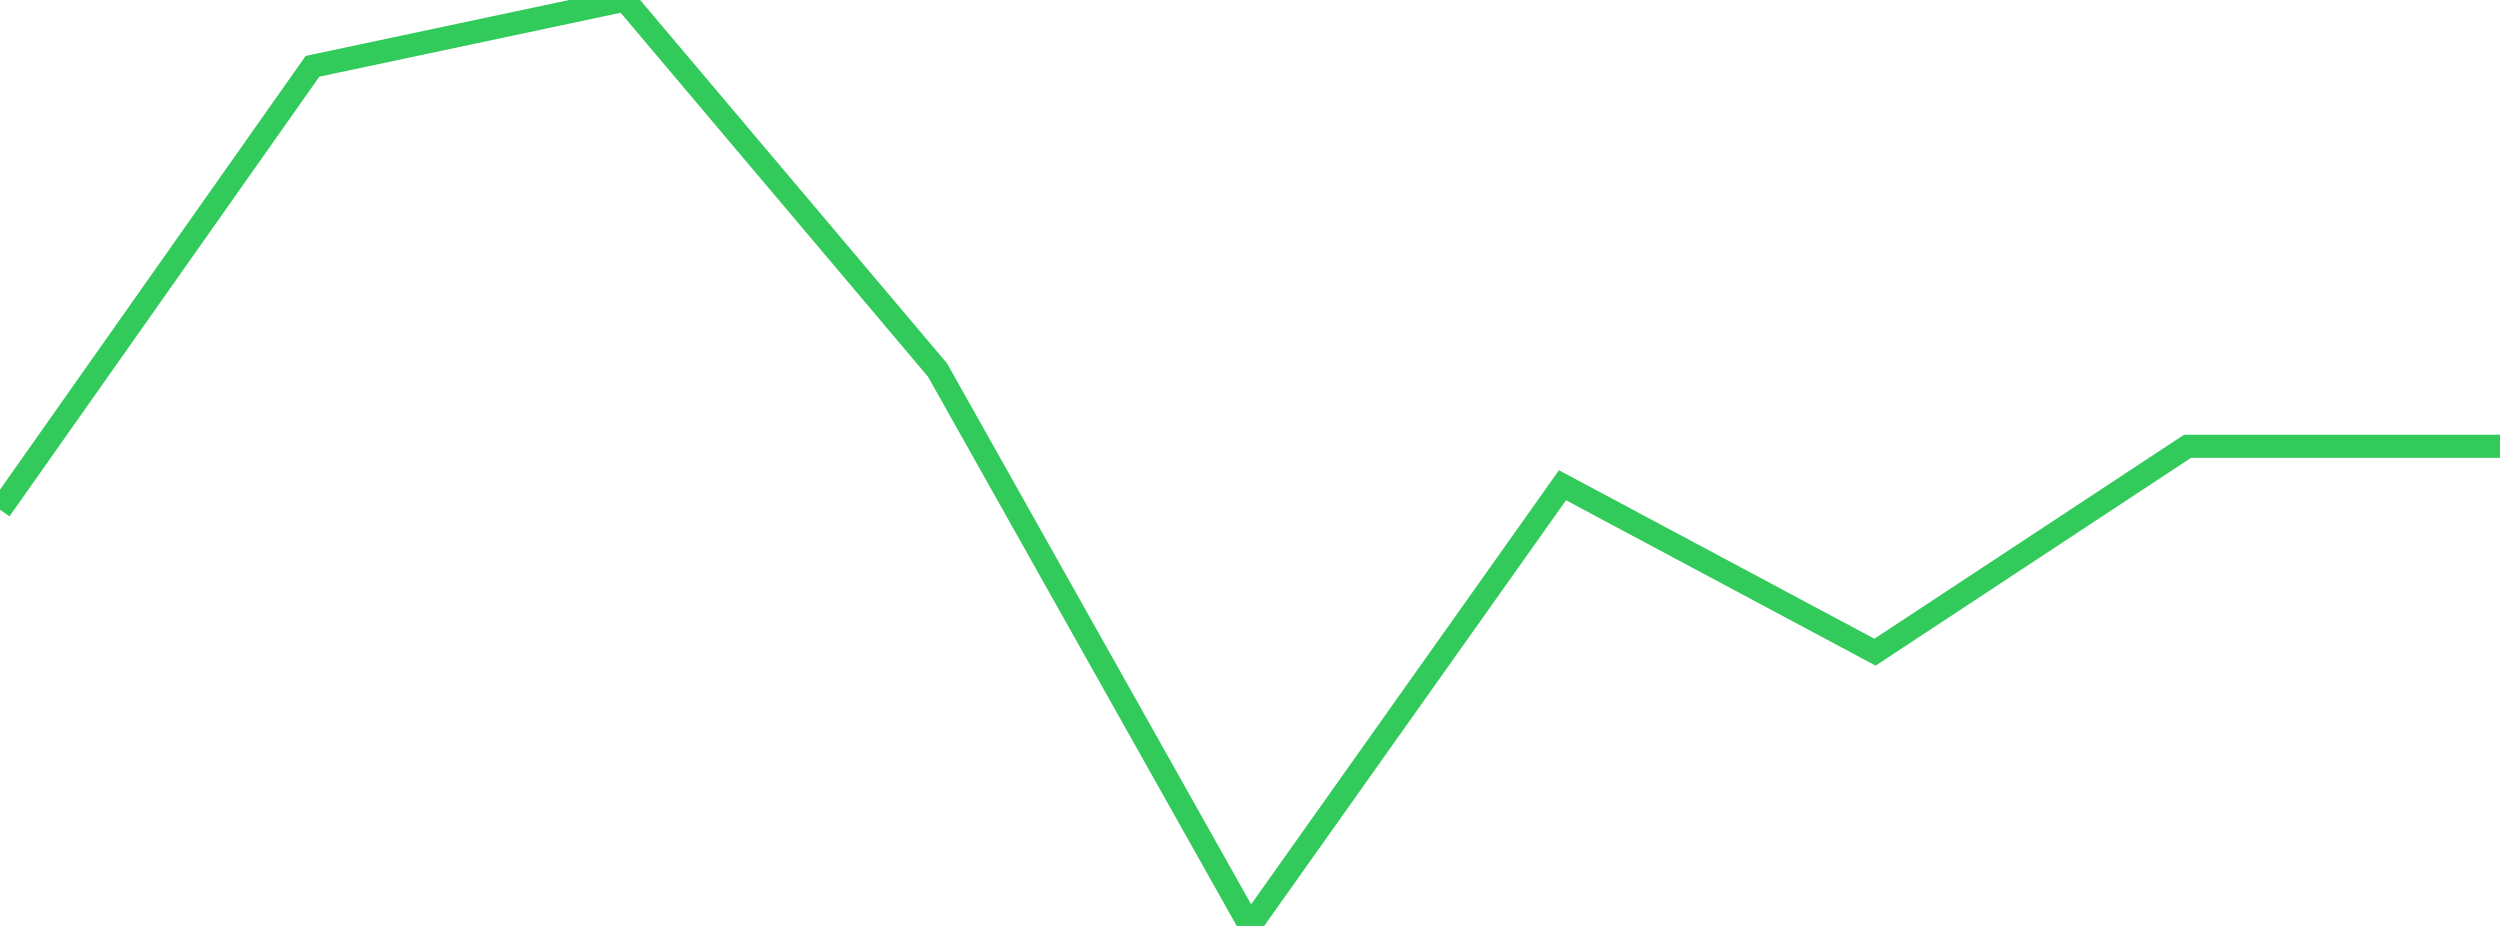 <?xml version="1.0" standalone="no"?>
<!DOCTYPE svg PUBLIC "-//W3C//DTD SVG 1.1//EN" "http://www.w3.org/Graphics/SVG/1.1/DTD/svg11.dtd">

<svg width="135" height="50" viewBox="0 0 135 50" preserveAspectRatio="none" 
  xmlns="http://www.w3.org/2000/svg"
  xmlns:xlink="http://www.w3.org/1999/xlink">


<polyline points="0.0, 27.525 16.875, 3.58 33.75, 0.0 50.625, 19.981 67.5, 50.0 84.375, 26.204 101.25, 35.218 118.125, 24.101 135.0, 24.101" fill="none" stroke="#32ca5b" stroke-width="1.25"/>

</svg>